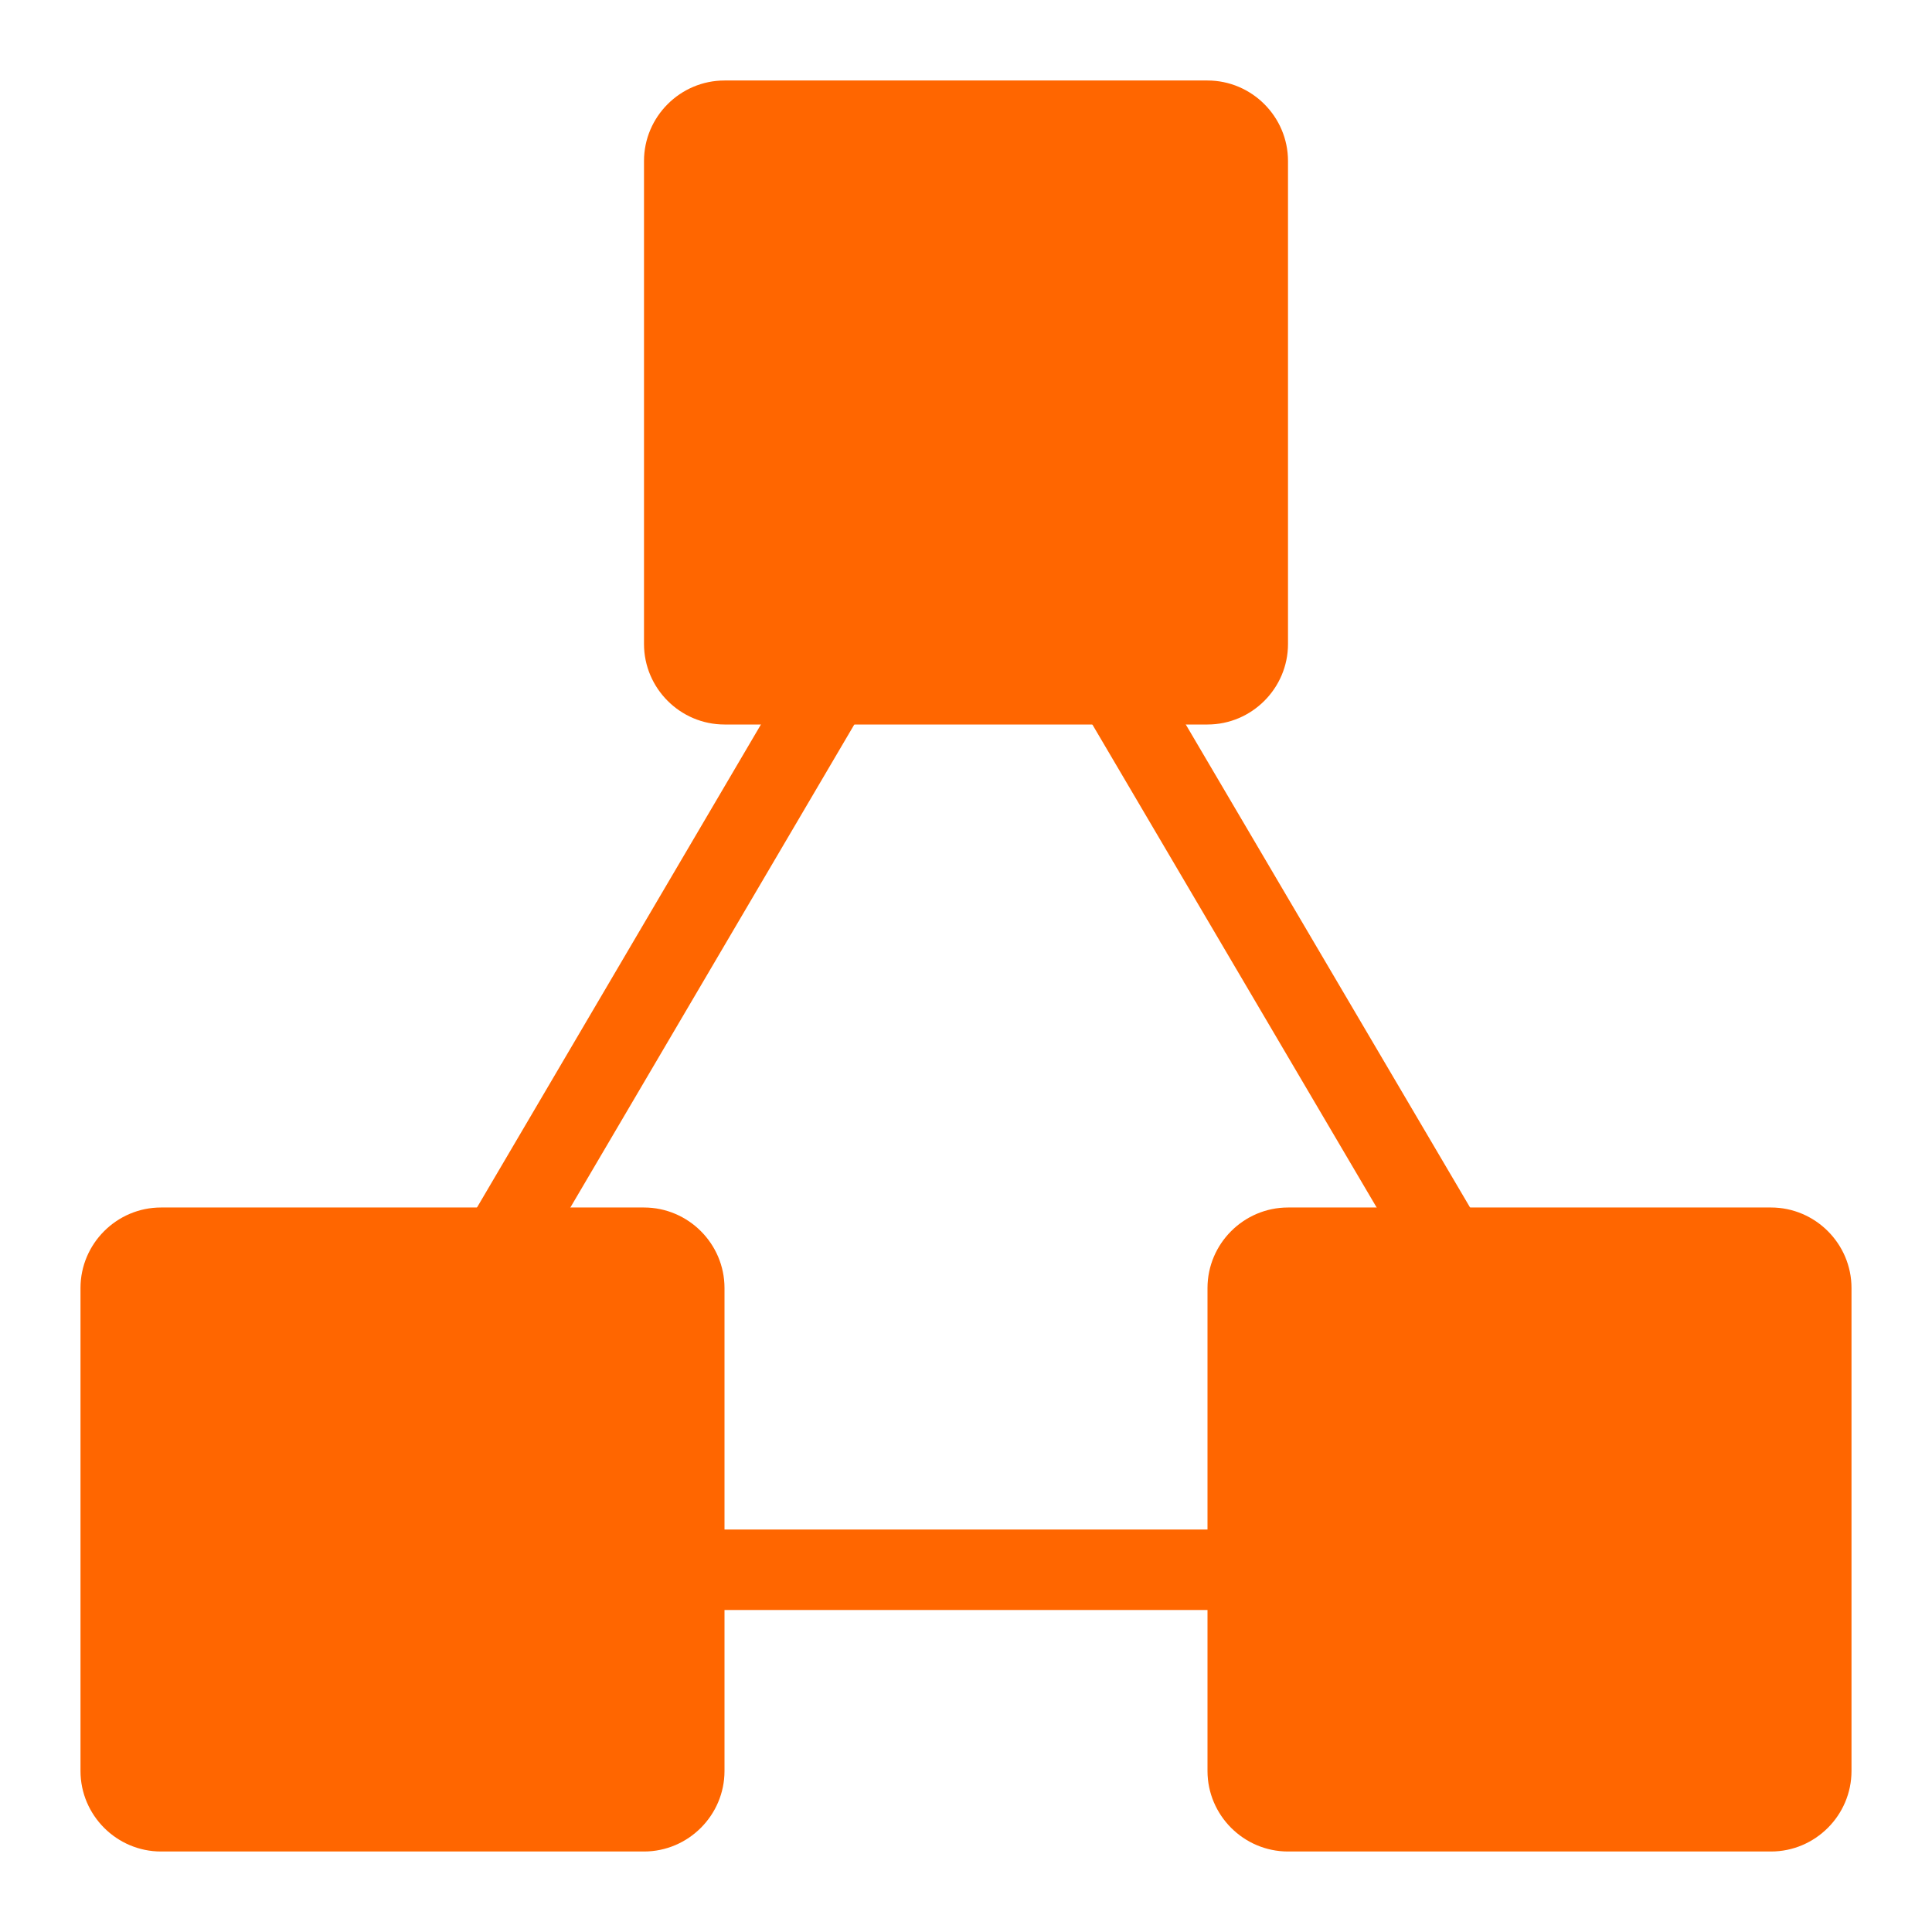 <?xml version="1.0" encoding="utf-8"?>
<!-- Generator: Adobe Illustrator 25.4.1, SVG Export Plug-In . SVG Version: 6.00 Build 0)  -->
<svg version="1.1" id="Layer_1" xmlns="http://www.w3.org/2000/svg" xmlns:xlink="http://www.w3.org/1999/xlink" x="0px" y="0px"
	 viewBox="0 0 24 24" style="enable-background:new 0 0 24 24;" xml:space="preserve">
<style type="text/css">
	.st0{fill:none;stroke:#FF6600;stroke-linejoin:round;stroke-miterlimit:10;}
	.st1{fill:#FF6600;}
</style>
<g>
	<polygon class="st0" points="12.09,5.5 3.86,19.5 20.33,19.5 	"/>
	<path class="st1" d="M15,9H9C8.45,9,8,8.55,8,8V2c0-0.55,0.45-1,1-1h6c0.55,0,1,0.45,1,1v6C16,8.55,15.55,9,15,9z"/>
	<path class="st1" d="M22,23h-6c-0.55,0-1-0.45-1-1v-6c0-0.55,0.45-1,1-1h6c0.55,0,1,0.45,1,1v6C23,22.55,22.55,23,22,23z"/>
	<path class="st1" d="M8,23H2c-0.55,0-1-0.45-1-1v-6c0-0.55,0.45-1,1-1h6c0.55,0,1,0.45,1,1v6C9,22.55,8.55,23,8,23z"/>
</g>
</svg>
